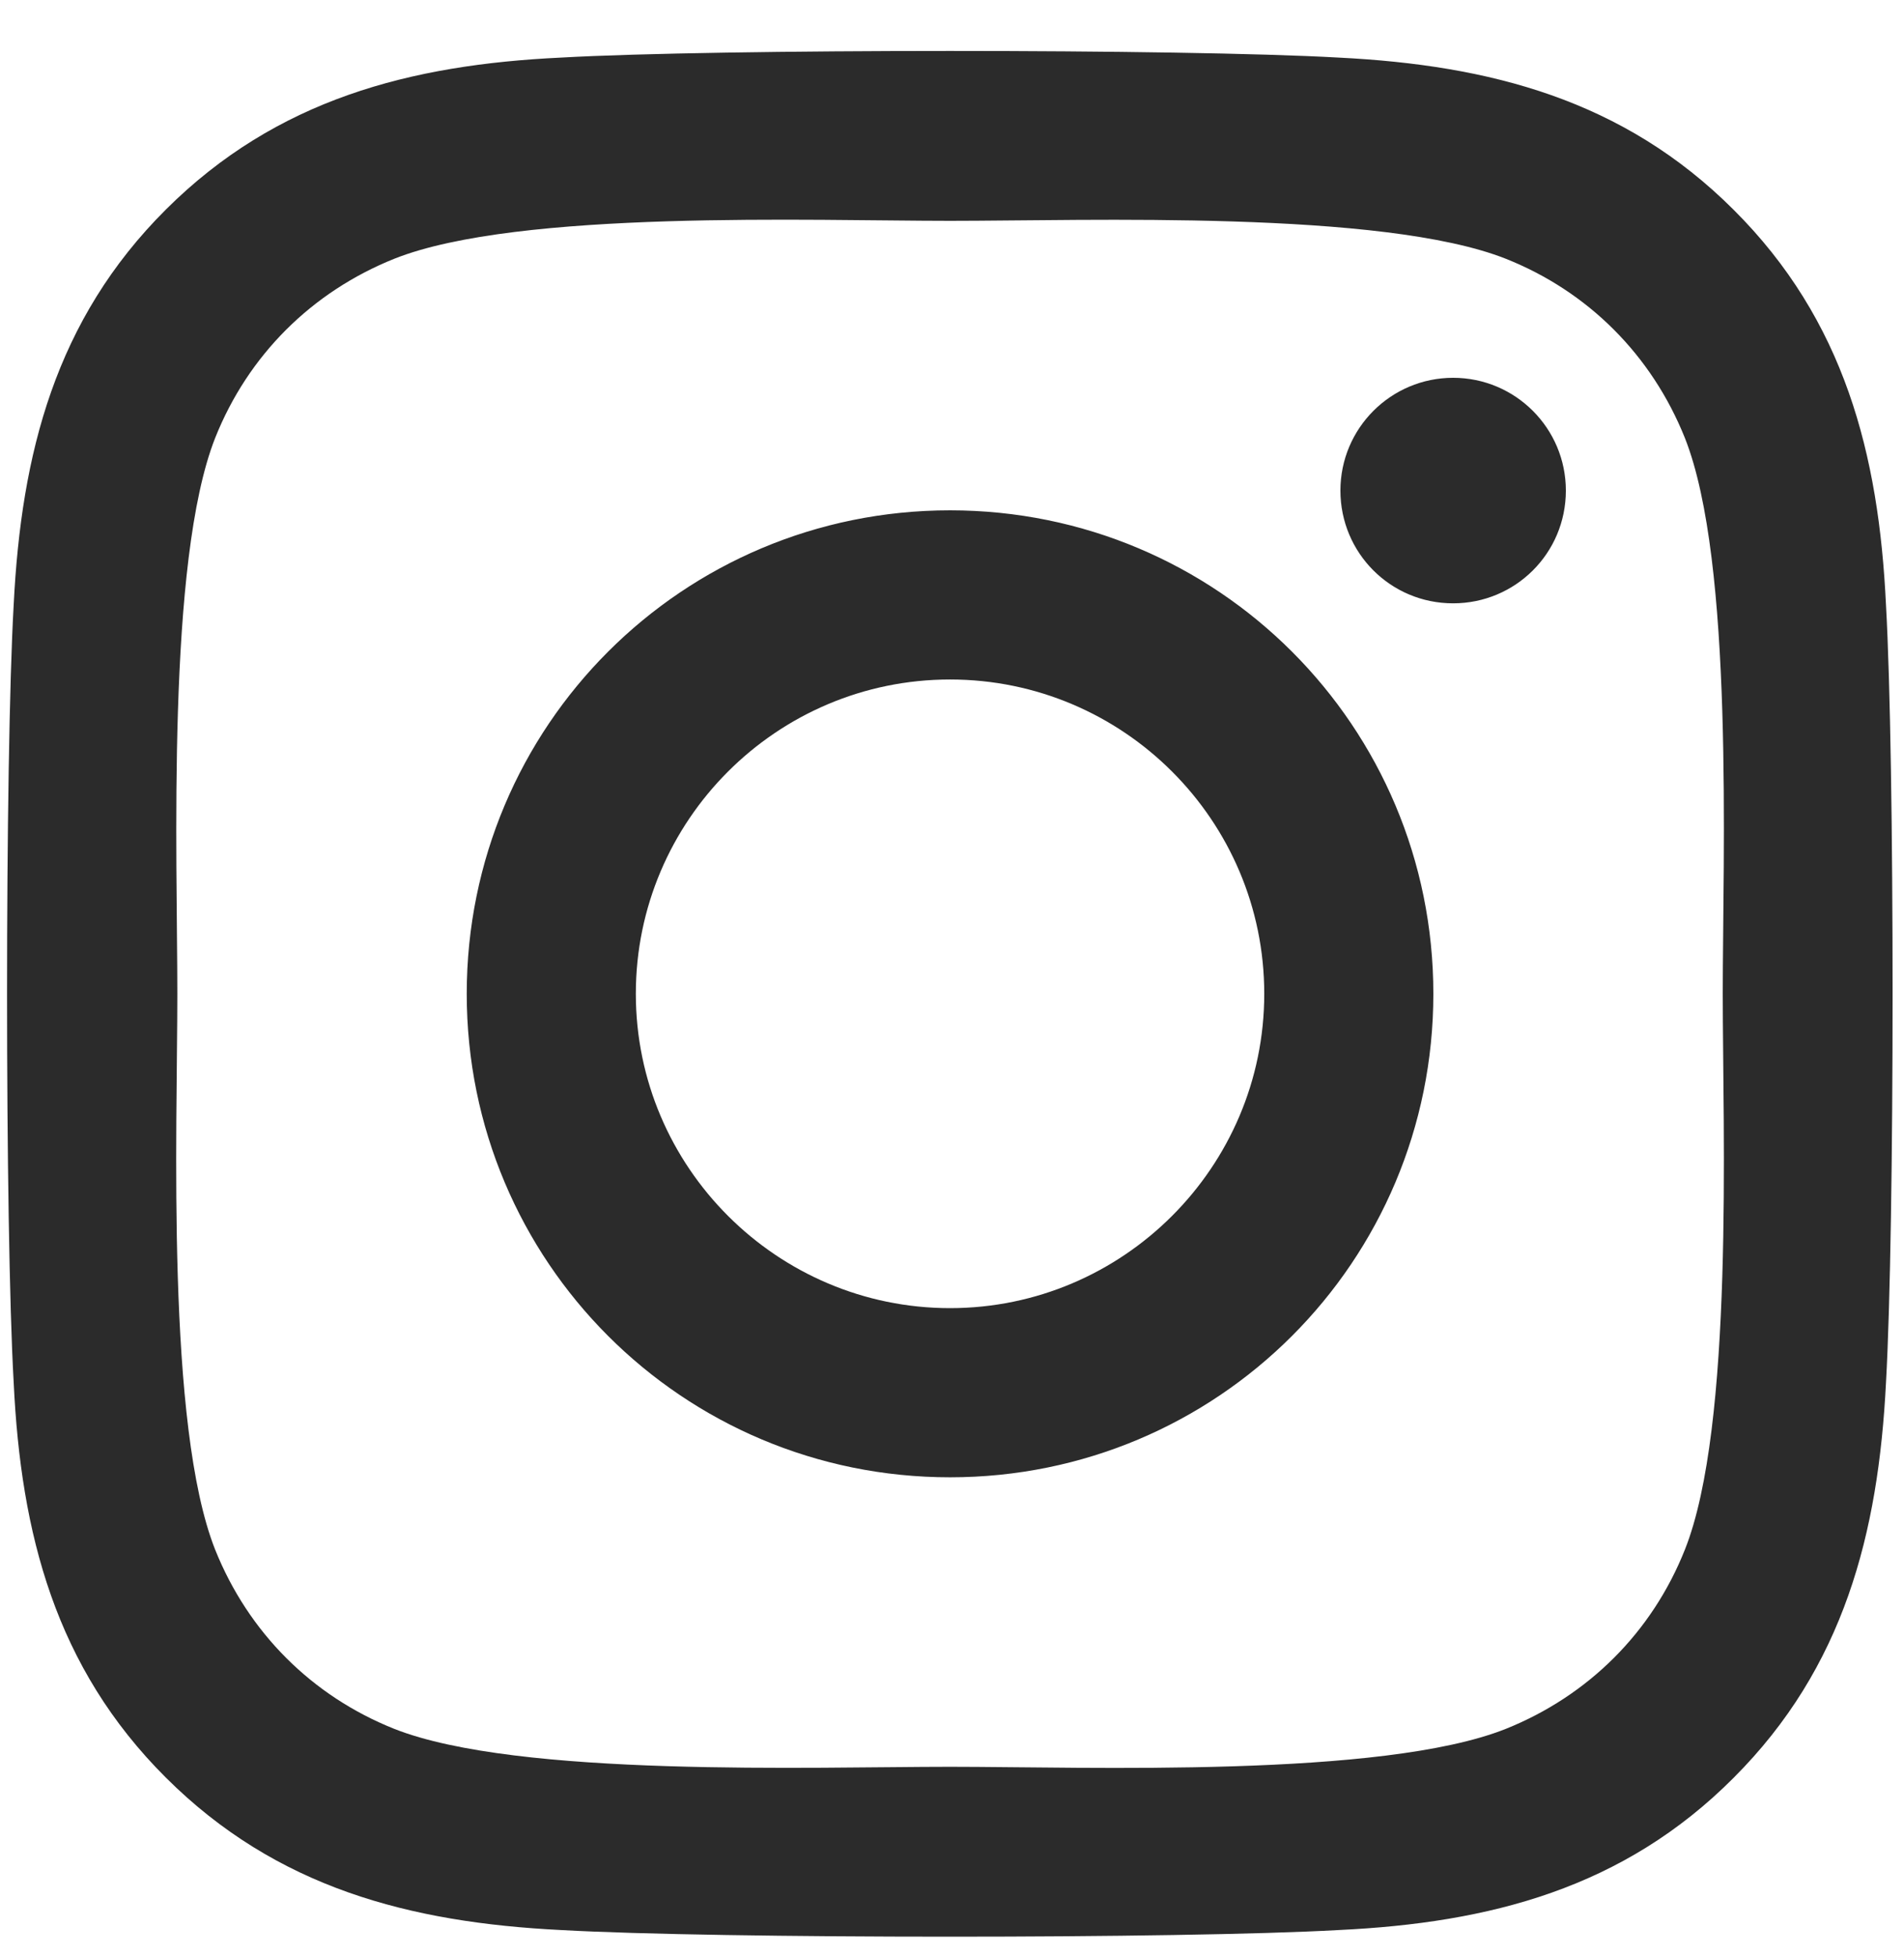 <svg width="37" height="38" viewBox="0 0 37 38" fill="none" xmlns="http://www.w3.org/2000/svg">
<g clip-path="url(#clip0_2361_4810)">
<path d="M18.462 9.916C13.263 9.916 9.07 14.11 9.07 19.31C9.07 24.51 13.263 28.705 18.462 28.705C23.661 28.705 27.854 24.51 27.854 19.31C27.854 14.11 23.661 9.916 18.462 9.916ZM18.462 25.418C15.102 25.418 12.356 22.679 12.356 19.31C12.356 15.942 15.094 13.203 18.462 13.203C21.83 13.203 24.568 15.942 24.568 19.31C24.568 22.679 21.822 25.418 18.462 25.418ZM30.429 9.532C30.429 10.75 29.448 11.723 28.238 11.723C27.02 11.723 26.048 10.742 26.048 9.532C26.048 8.322 27.029 7.341 28.238 7.341C29.448 7.341 30.429 8.322 30.429 9.532ZM36.65 11.756C36.511 8.82 35.84 6.22 33.691 4.078C31.549 1.936 28.95 1.266 26.015 1.119C22.991 0.947 13.925 0.947 10.901 1.119C7.974 1.258 5.375 1.928 3.225 4.07C1.075 6.212 0.413 8.812 0.266 11.748C0.094 14.773 0.094 23.84 0.266 26.865C0.405 29.8 1.075 32.4 3.225 34.542C5.375 36.685 7.966 37.355 10.901 37.502C13.925 37.674 22.991 37.674 26.015 37.502C28.95 37.363 31.549 36.693 33.691 34.542C35.832 32.4 36.502 29.8 36.65 26.865C36.821 23.84 36.821 14.781 36.65 11.756ZM32.742 30.111C32.105 31.713 30.87 32.948 29.26 33.594C26.849 34.551 21.127 34.33 18.462 34.33C15.797 34.33 10.067 34.542 7.664 33.594C6.062 32.956 4.827 31.722 4.181 30.111C3.225 27.699 3.446 21.976 3.446 19.31C3.446 16.645 3.233 10.914 4.181 8.51C4.819 6.907 6.053 5.673 7.664 5.027C10.075 4.07 15.797 4.291 18.462 4.291C21.127 4.291 26.857 4.078 29.26 5.027C30.862 5.664 32.097 6.899 32.742 8.51C33.699 10.922 33.478 16.645 33.478 19.31C33.478 21.976 33.699 27.707 32.742 30.111Z" fill="#2B2B2B"/>
</g>
<defs>
<clipPath id="clip0_2361_4810">
<rect width="36.641" height="36.641" fill="white" transform="translate(0.137 0.99)"/>
</clipPath>
</defs>
</svg>
